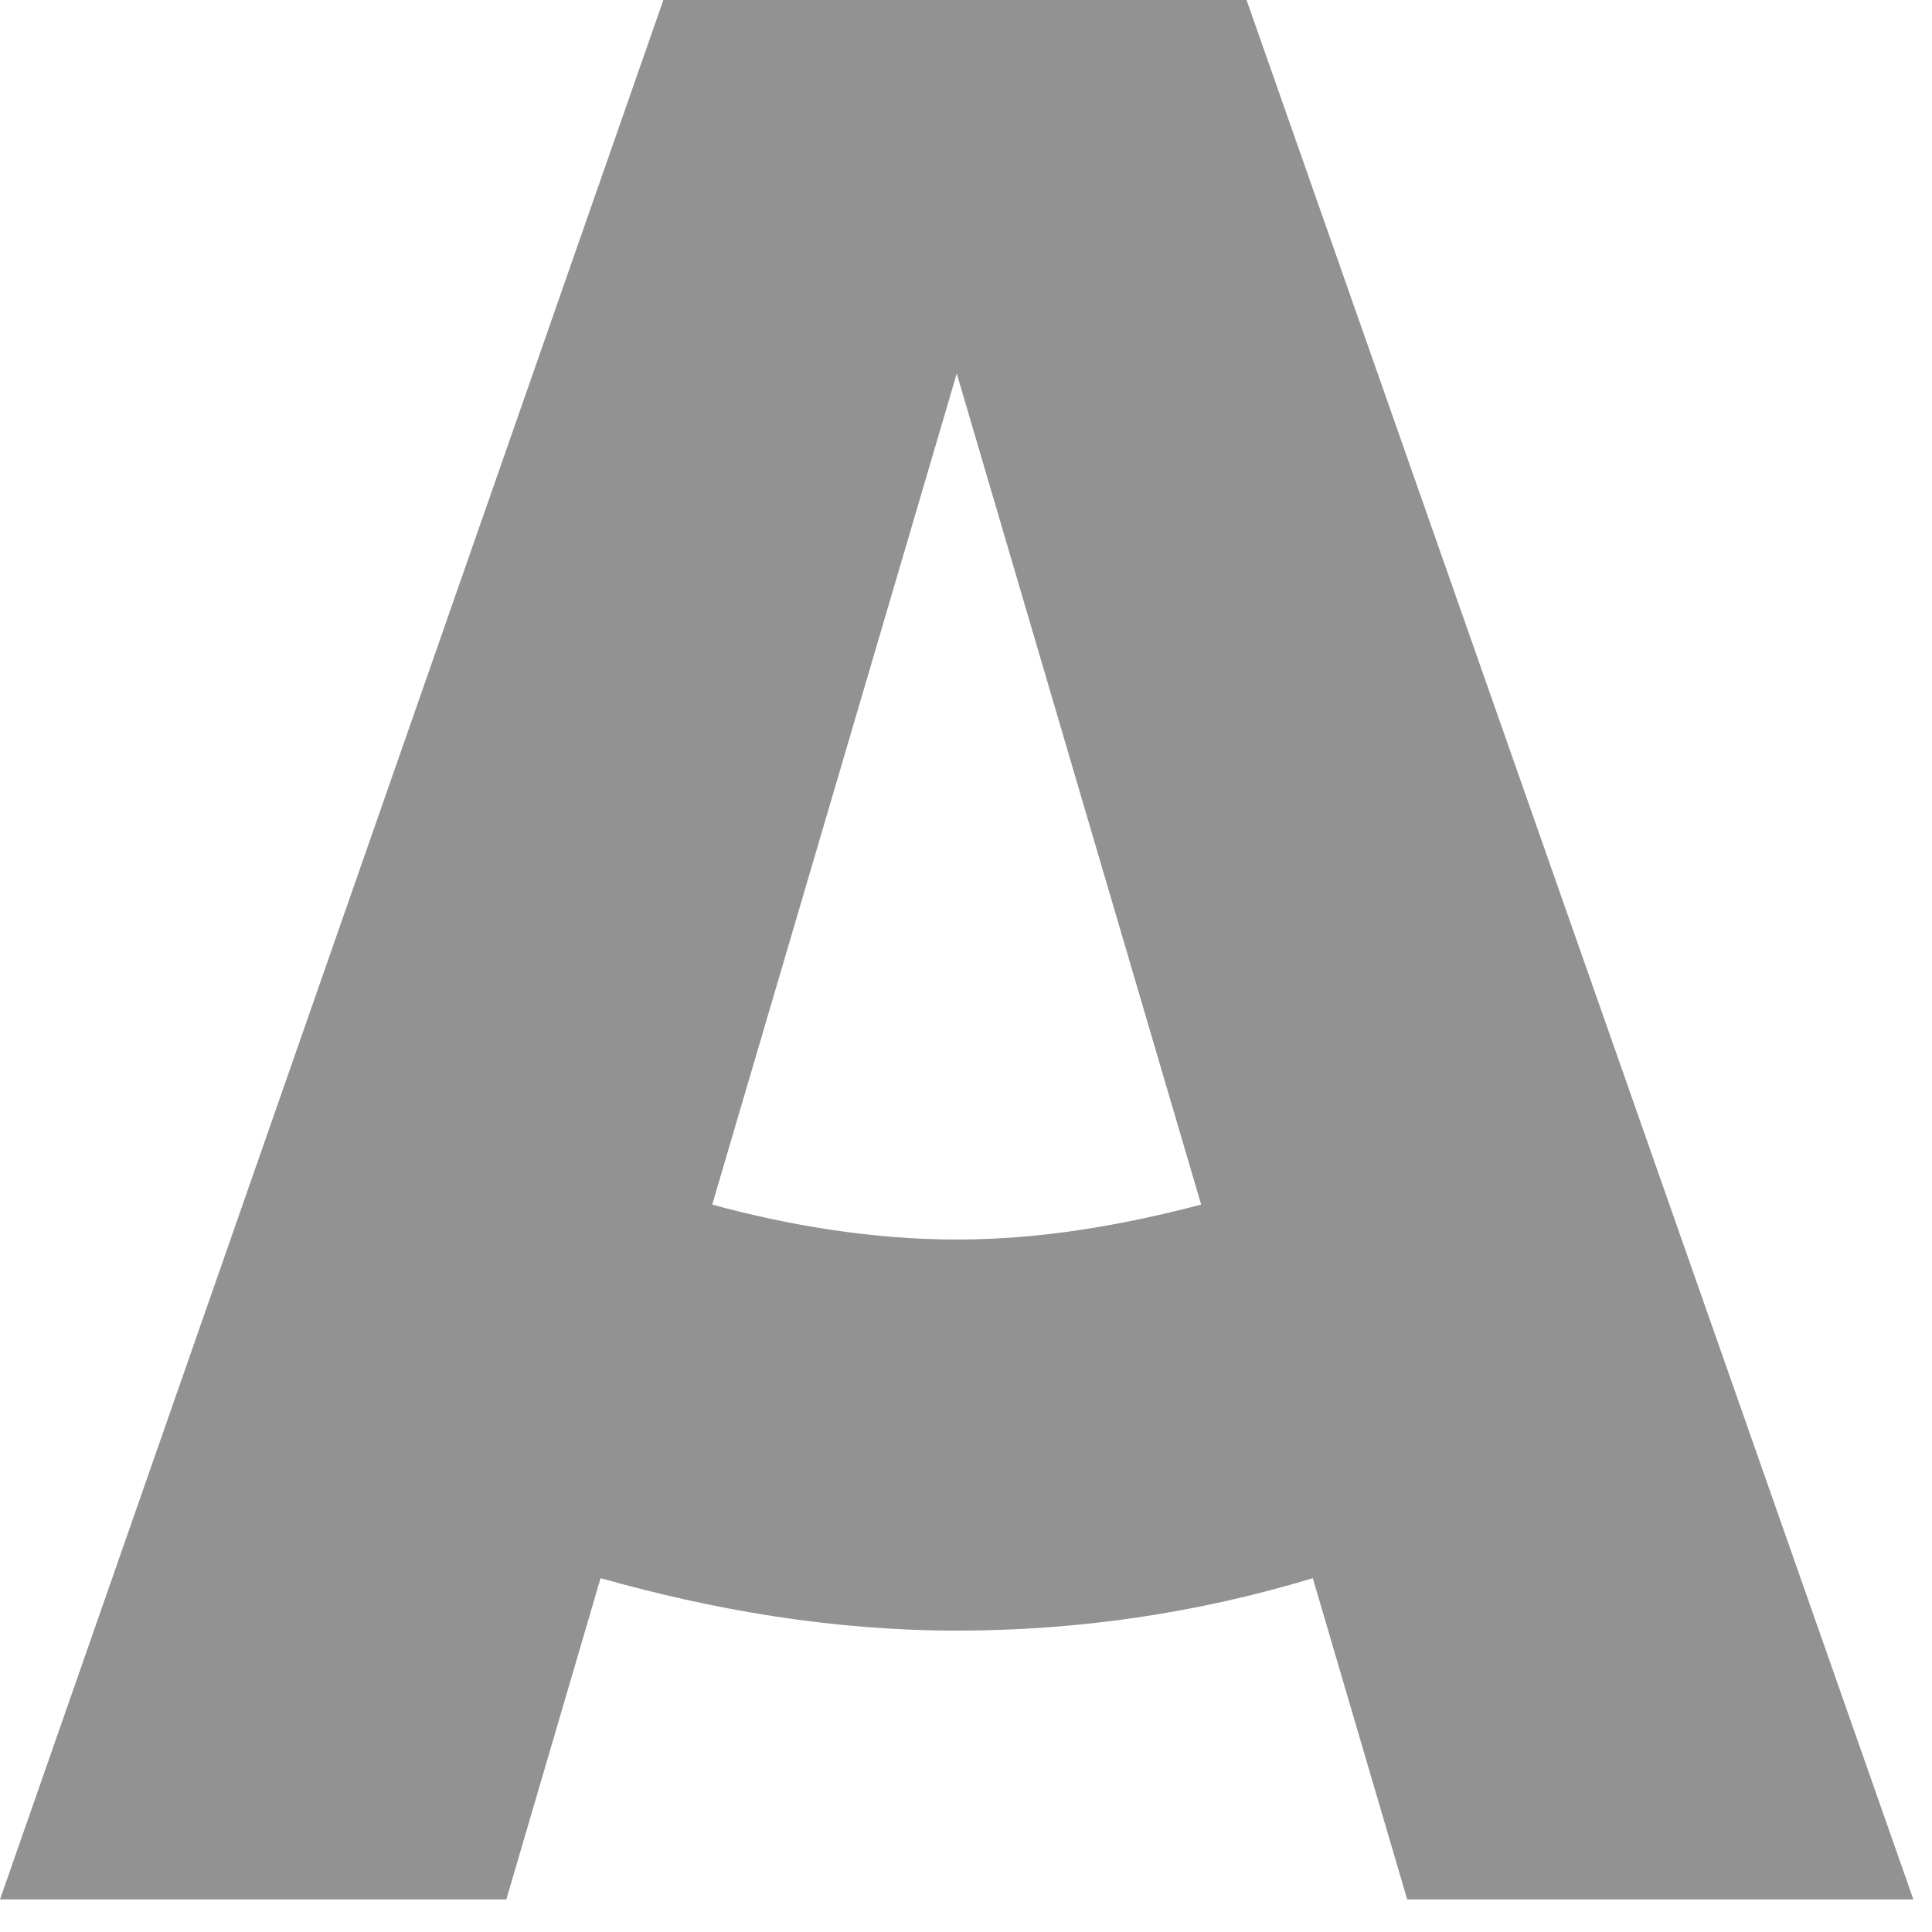 <?xml version="1.0" encoding="utf-8"?>
<svg xmlns="http://www.w3.org/2000/svg" fill="none" height="100%" overflow="visible" preserveAspectRatio="none" style="display: block;" viewBox="0 0 14 14" width="100%">
<path d="M9.033 0H4.807L0 13.764H3.669L4.352 11.436C5.161 11.664 6.022 11.816 6.933 11.816C7.818 11.816 8.678 11.689 9.513 11.436L10.197 13.764H13.865L9.033 0ZM6.933 8.982C6.325 8.982 5.718 8.881 5.161 8.729L6.933 2.707L8.704 8.729C8.122 8.881 7.54 8.982 6.933 8.982Z" fill="#929292" id="Vector"/>
</svg>